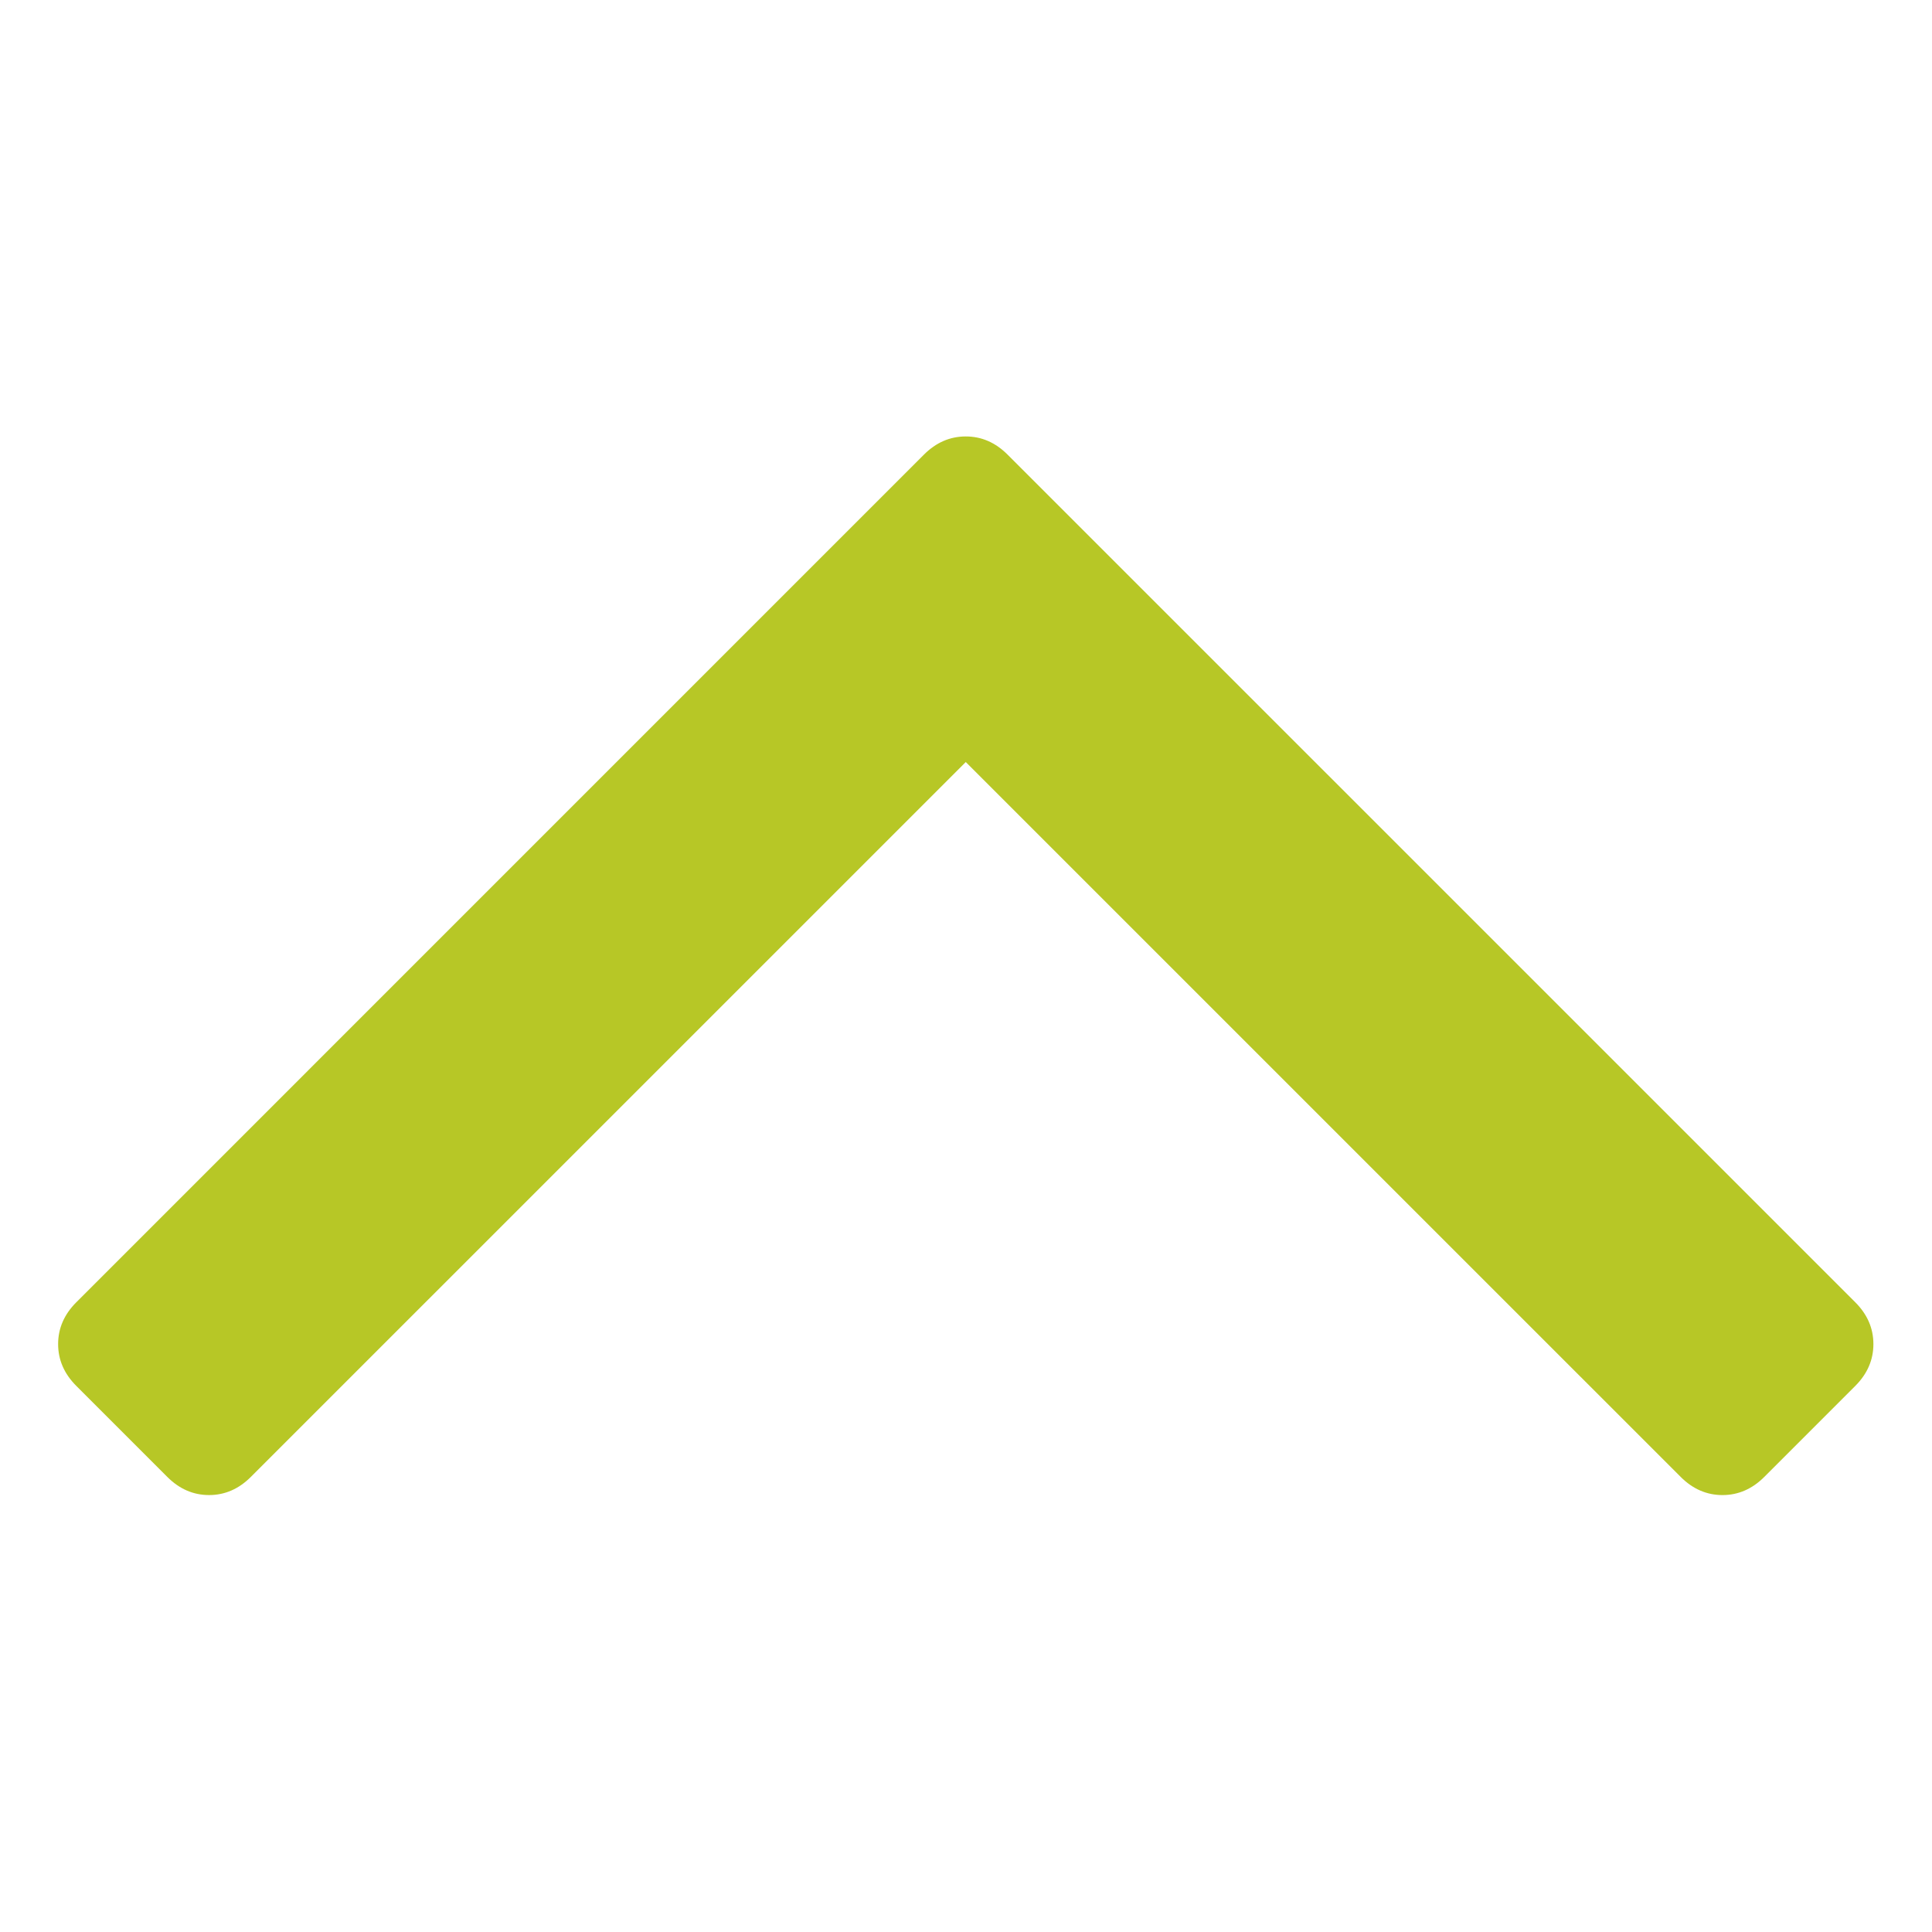 <?xml version="1.0" encoding="utf-8"?>
<!-- Generator: Adobe Illustrator 15.0.0, SVG Export Plug-In  -->
<!DOCTYPE svg PUBLIC "-//W3C//DTD SVG 1.1//EN" "http://www.w3.org/Graphics/SVG/1.1/DTD/svg11.dtd">
<svg version="1.1"
	 xmlns="http://www.w3.org/2000/svg" xmlns:xlink="http://www.w3.org/1999/xlink" xmlns:a="http://ns.adobe.com/AdobeSVGViewerExtensions/3.0/"
	 x="0px" y="0px" width="285px" height="285px" viewBox="-8.574 -64.383 285 285"
	 overflow="visible" enable-background="new -8.574 -64.383 285 285" xml:space="preserve">
<defs>
</defs>
<path fill="#B7C726" d="M265.104,140.066l-13.413,13.414c-1.787,1.79-3.848,2.683-6.175,2.683c-2.322,0-4.381-0.893-6.168-2.683
	L133.891,48.029L28.439,153.477c-1.788,1.791-3.847,2.685-6.171,2.685c-2.327,0-4.385-0.894-6.172-2.685L2.685,140.062
	C0.893,138.274,0,136.217,0,133.891c0-2.324,0.895-4.383,2.685-6.171L127.72,2.682C129.507,0.892,131.566,0,133.891,0
	c2.325,0,4.381,0.892,6.168,2.682L265.104,127.72c1.79,1.791,2.677,3.848,2.677,6.171
	C267.781,136.217,266.894,138.274,265.104,140.066z"/>
</svg>
